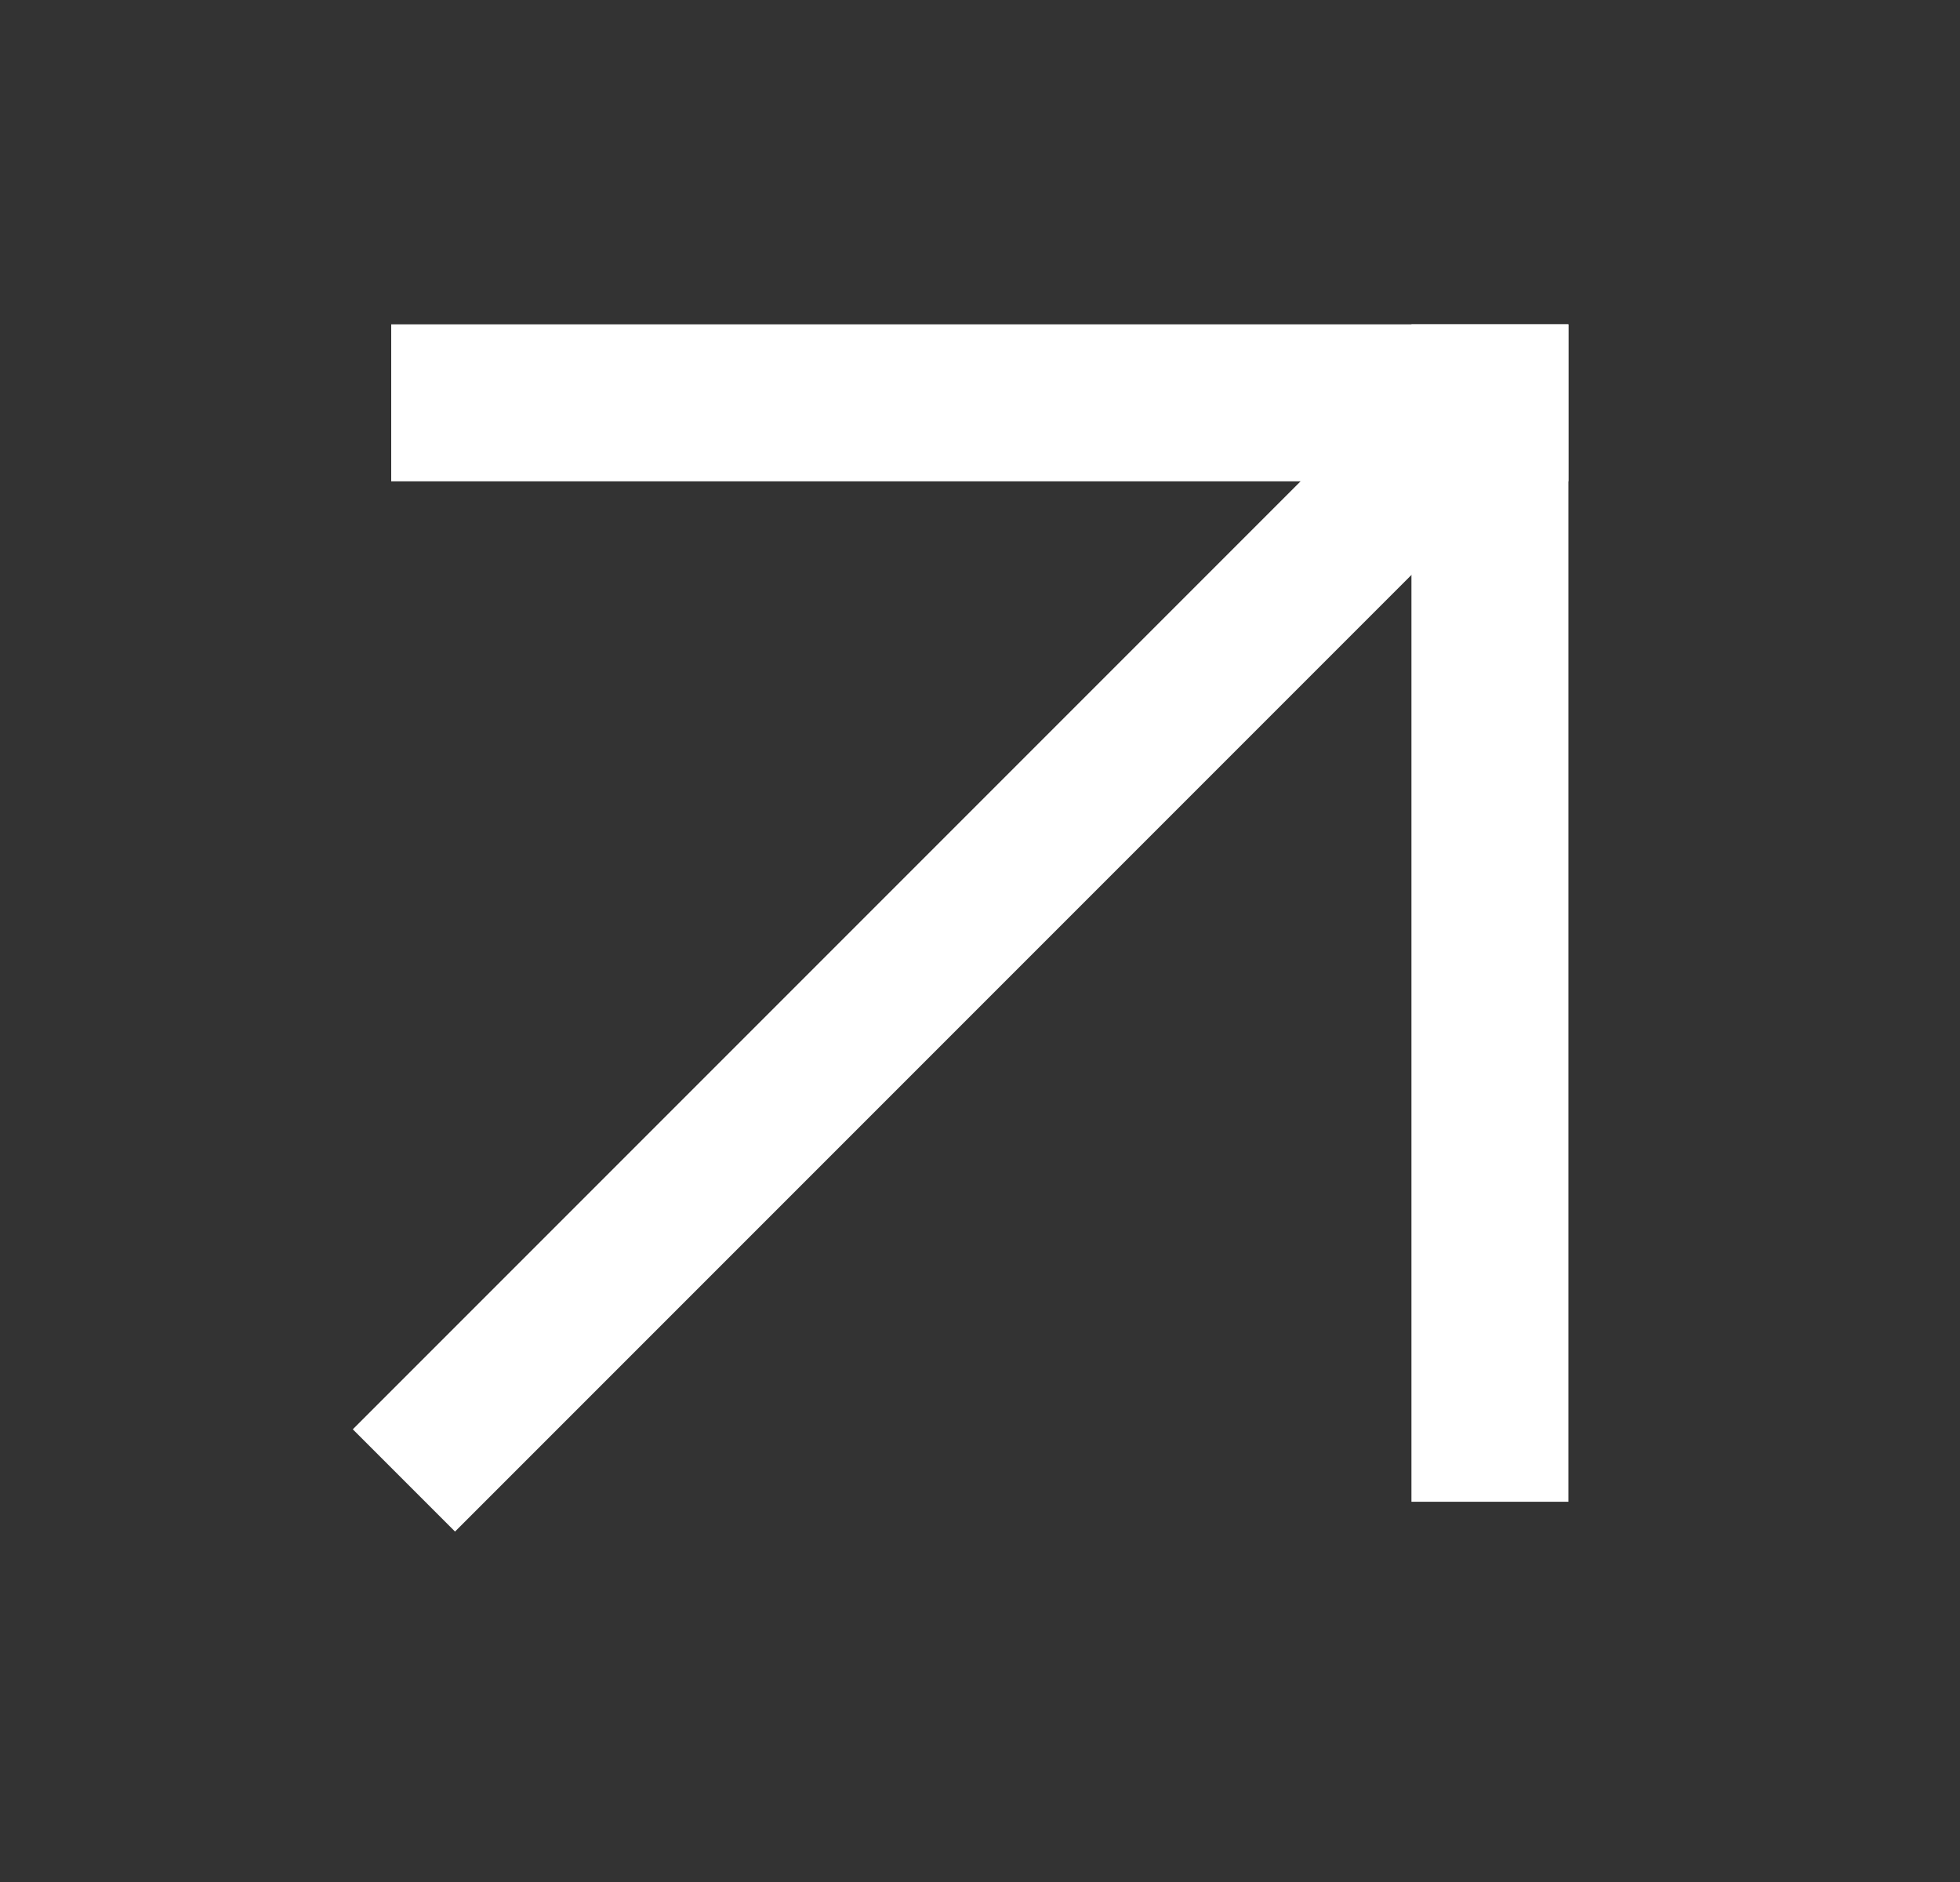 <?xml version="1.0" encoding="UTF-8"?> <svg xmlns="http://www.w3.org/2000/svg" width="25" height="24" viewBox="0 0 25 24" fill="none"><rect x="0" y="0" width="25" height="24" fill="#333333" stroke="none"/><rect x="18.003" y="4.136" width="2.002" height="15.015" fill="white"></rect><rect x="20.005" y="4.136" width="2.002" height="15.015" transform="rotate(90 20.005 4.136)" fill="white"></rect><rect x="17.795" y="4.932" width="1.844" height="18.802" transform="rotate(45 17.795 4.932)" fill="white"></rect></svg> 